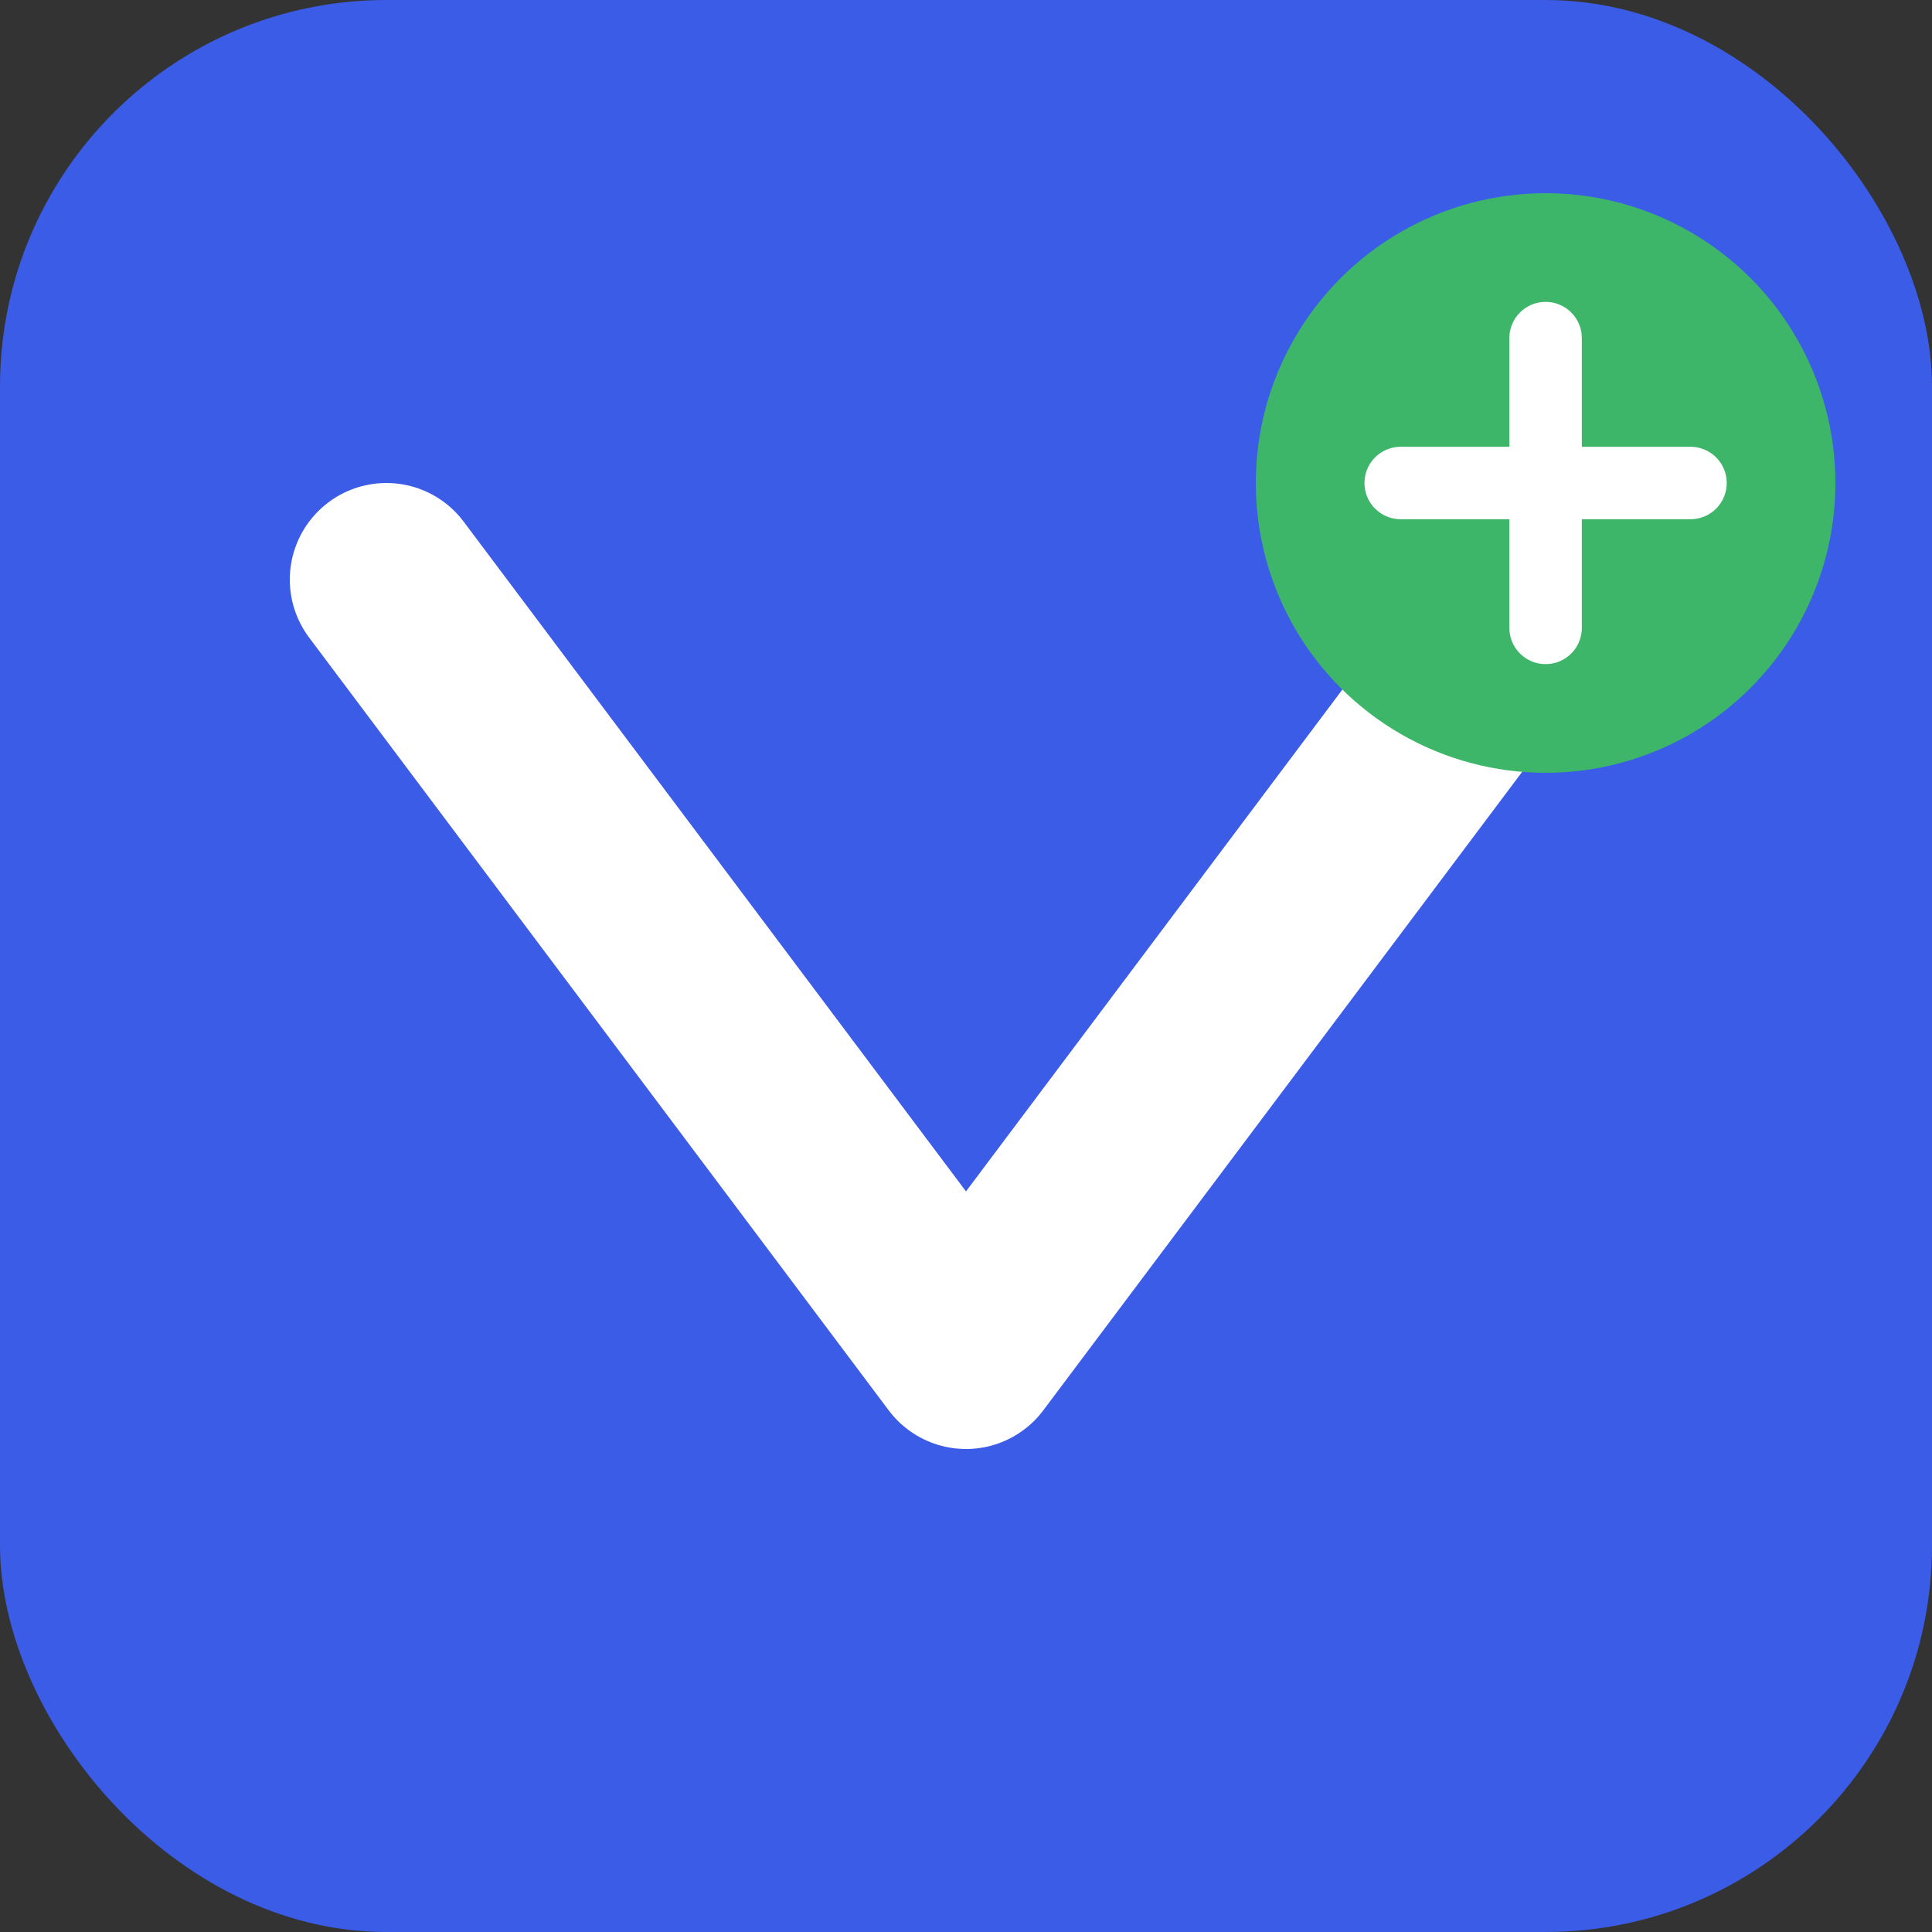<svg viewBox="0 0 40 40" fill="none" xmlns="http://www.w3.org/2000/svg">
  <rect x="0" y="0" width="40" height="40" fill="#333333" stroke="none"/>
  <rect width="40" height="40" rx="8" fill="#3B5CE6"/>
  <path d="M8 12L20 28L32 12" stroke="white" stroke-width="4" stroke-linecap="round" stroke-linejoin="round" fill="none"/>
  <circle cx="32" cy="10" r="6" fill="#3DB66A"/>
  <path d="M32 7V13M29 10H35" stroke="white" stroke-width="1.5" stroke-linecap="round"/>
</svg>
